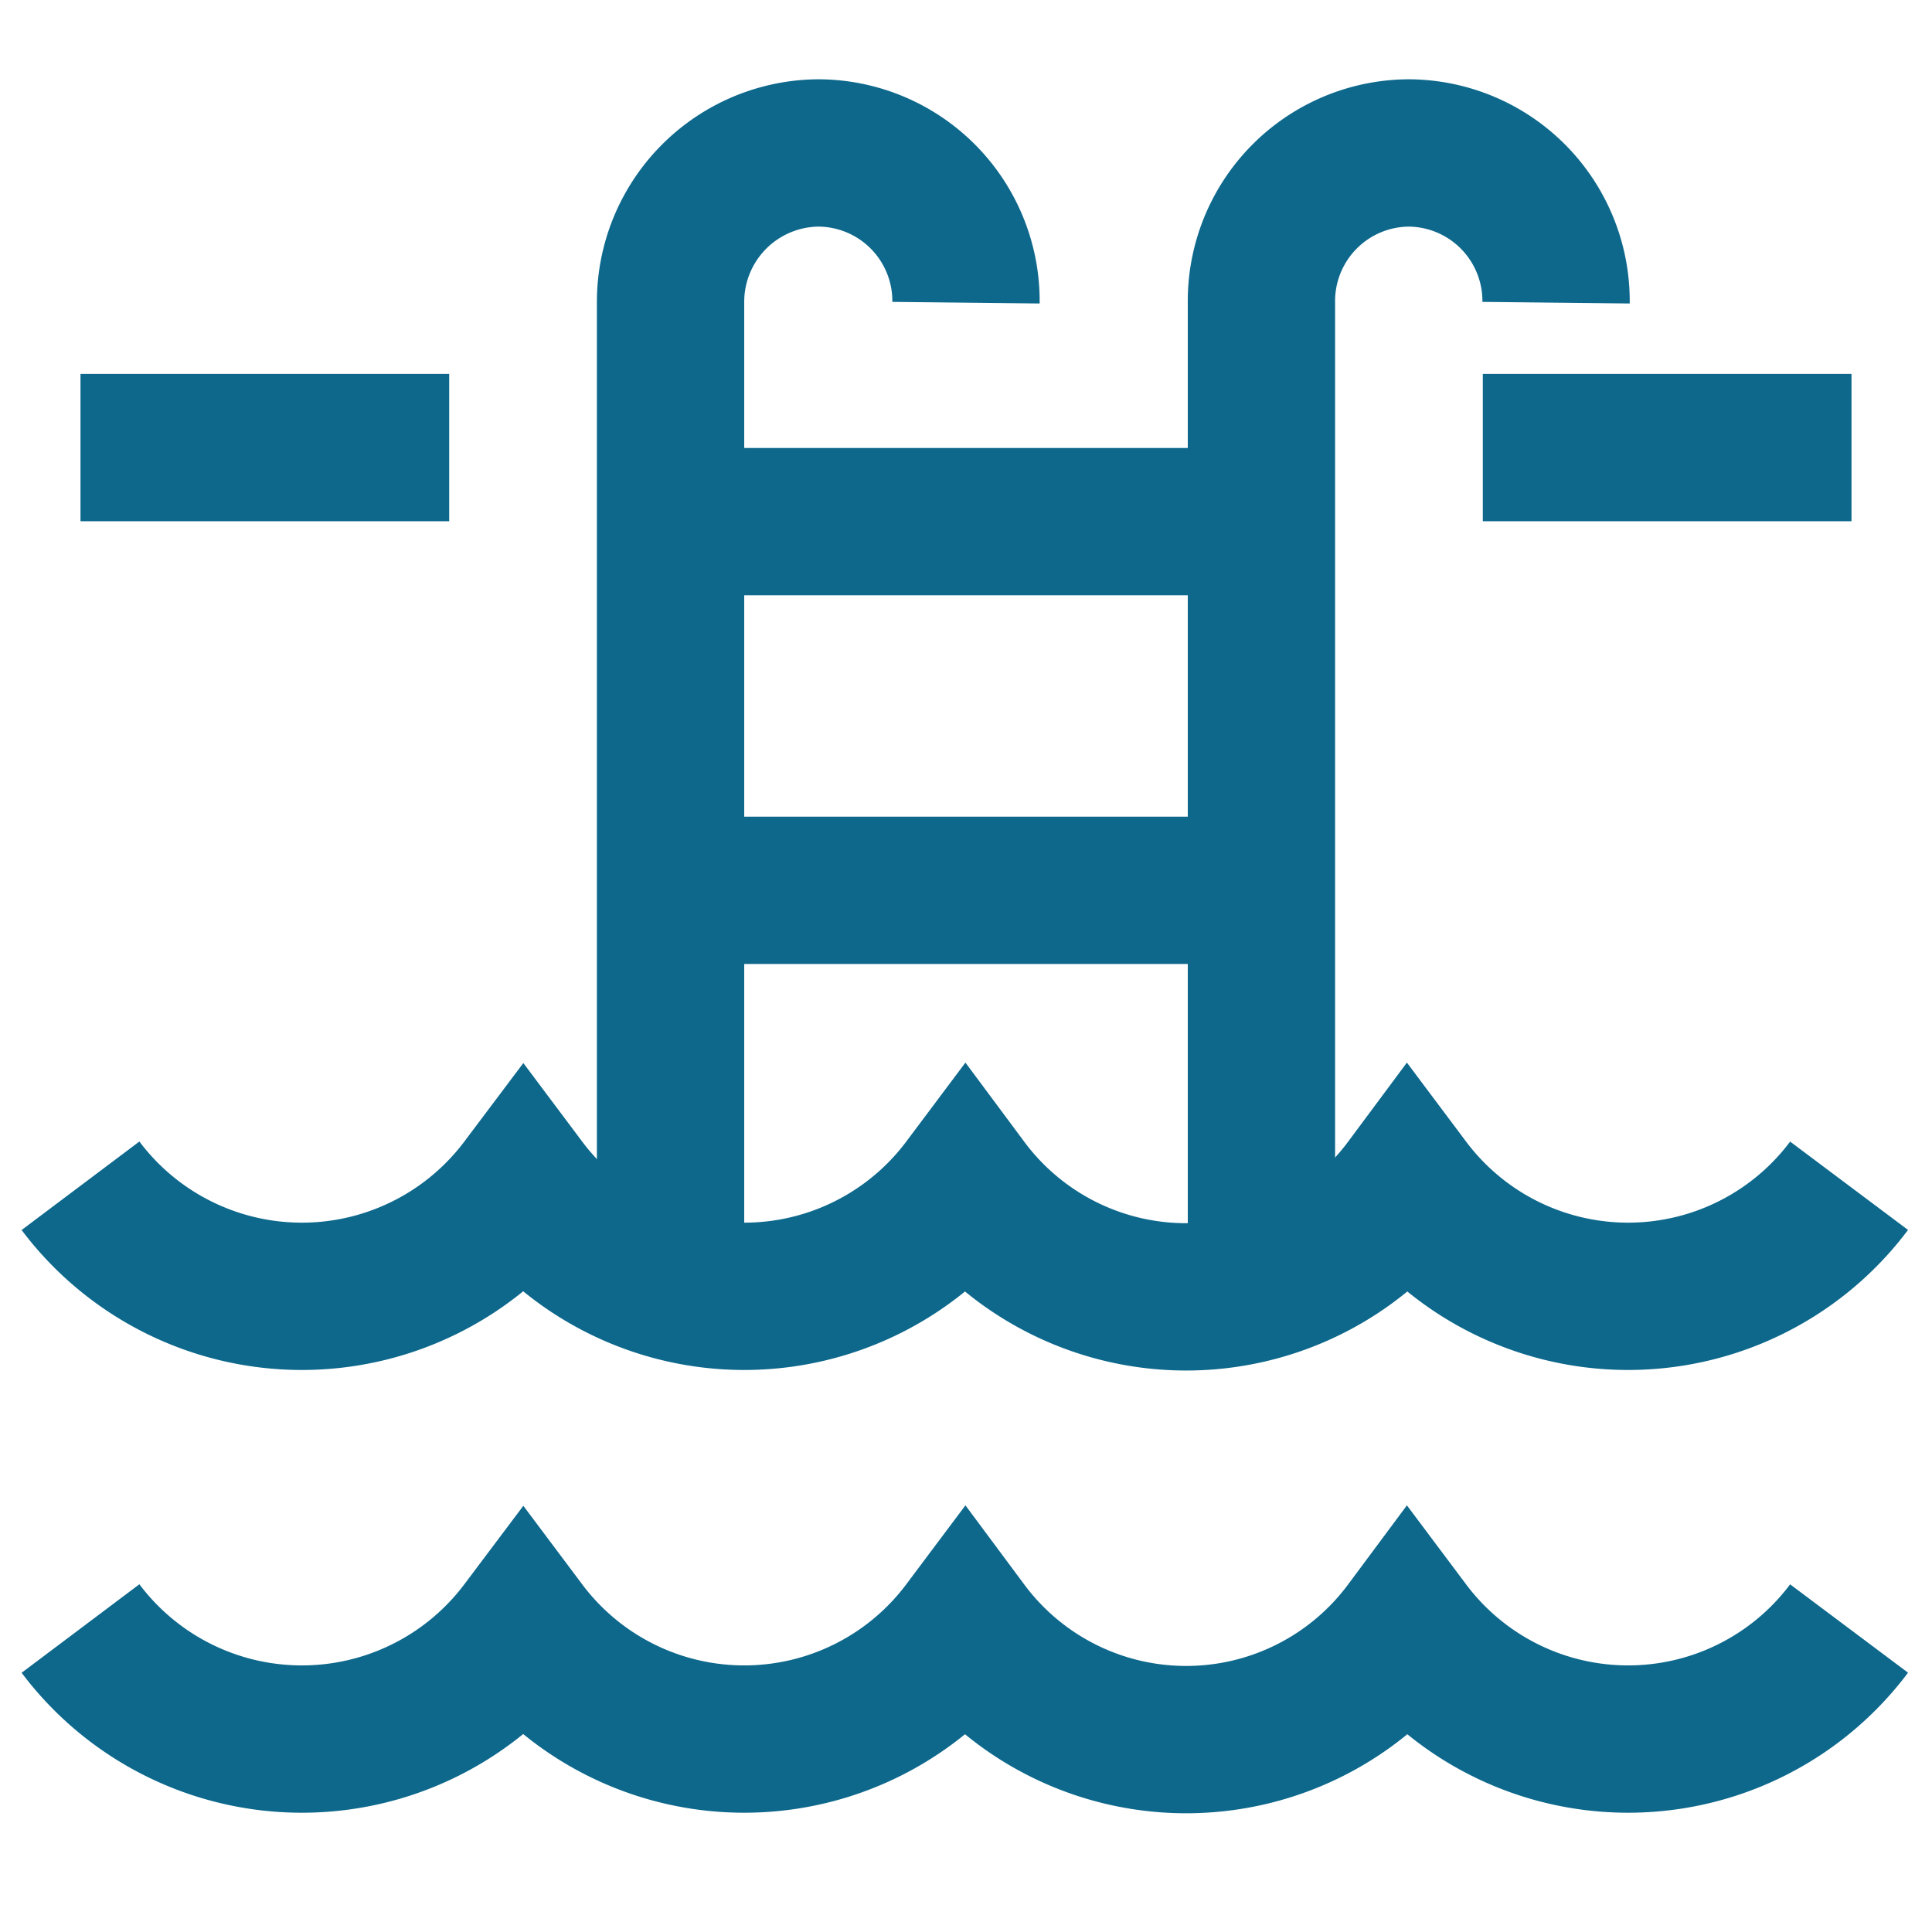 <?xml version="1.0" encoding="UTF-8"?> <svg xmlns="http://www.w3.org/2000/svg" width="800px" height="800px" viewBox="0 0 24 24" id="Layer_1" data-name="Layer 1"><defs><style>.cls-1{fill:none;stroke:#0d688c;stroke-miterlimit:10;stroke-width:1.83px;}</style></defs><path class="cls-1" d="M19.33,3.76h0A1.84,1.84,0,0,0,17.5,1.9h0a1.84,1.84,0,0,0-1.83,1.86v12.8"></path><path class="cls-1" d="M12,3.76h0A1.84,1.84,0,0,0,10.17,1.9h0A1.85,1.85,0,0,0,8.33,3.76v12.8"></path><line class="cls-1" x1="8.33" y1="6.48" x2="15.67" y2="6.48"></line><line class="cls-1" x1="8.33" y1="11.06" x2="15.67" y2="11.06"></line><line class="cls-1" x1="1" y1="5.56" x2="5.58" y2="5.56"></line><line class="cls-1" x1="18.42" y1="5.56" x2="23" y2="5.56"></line><path class="cls-1" d="M1,14.73H1a3.44,3.44,0,0,0,5.5,0h0a3.43,3.43,0,0,0,5.49,0h0a3.42,3.42,0,0,0,5.49,0h0a3.43,3.43,0,0,0,5.49,0h0"></path><path class="cls-1" d="M1,20.23H1a3.44,3.44,0,0,0,5.5,0h0a3.43,3.43,0,0,0,5.49,0h0a3.42,3.42,0,0,0,5.49,0h0a3.43,3.43,0,0,0,5.49,0h0"></path></svg> 